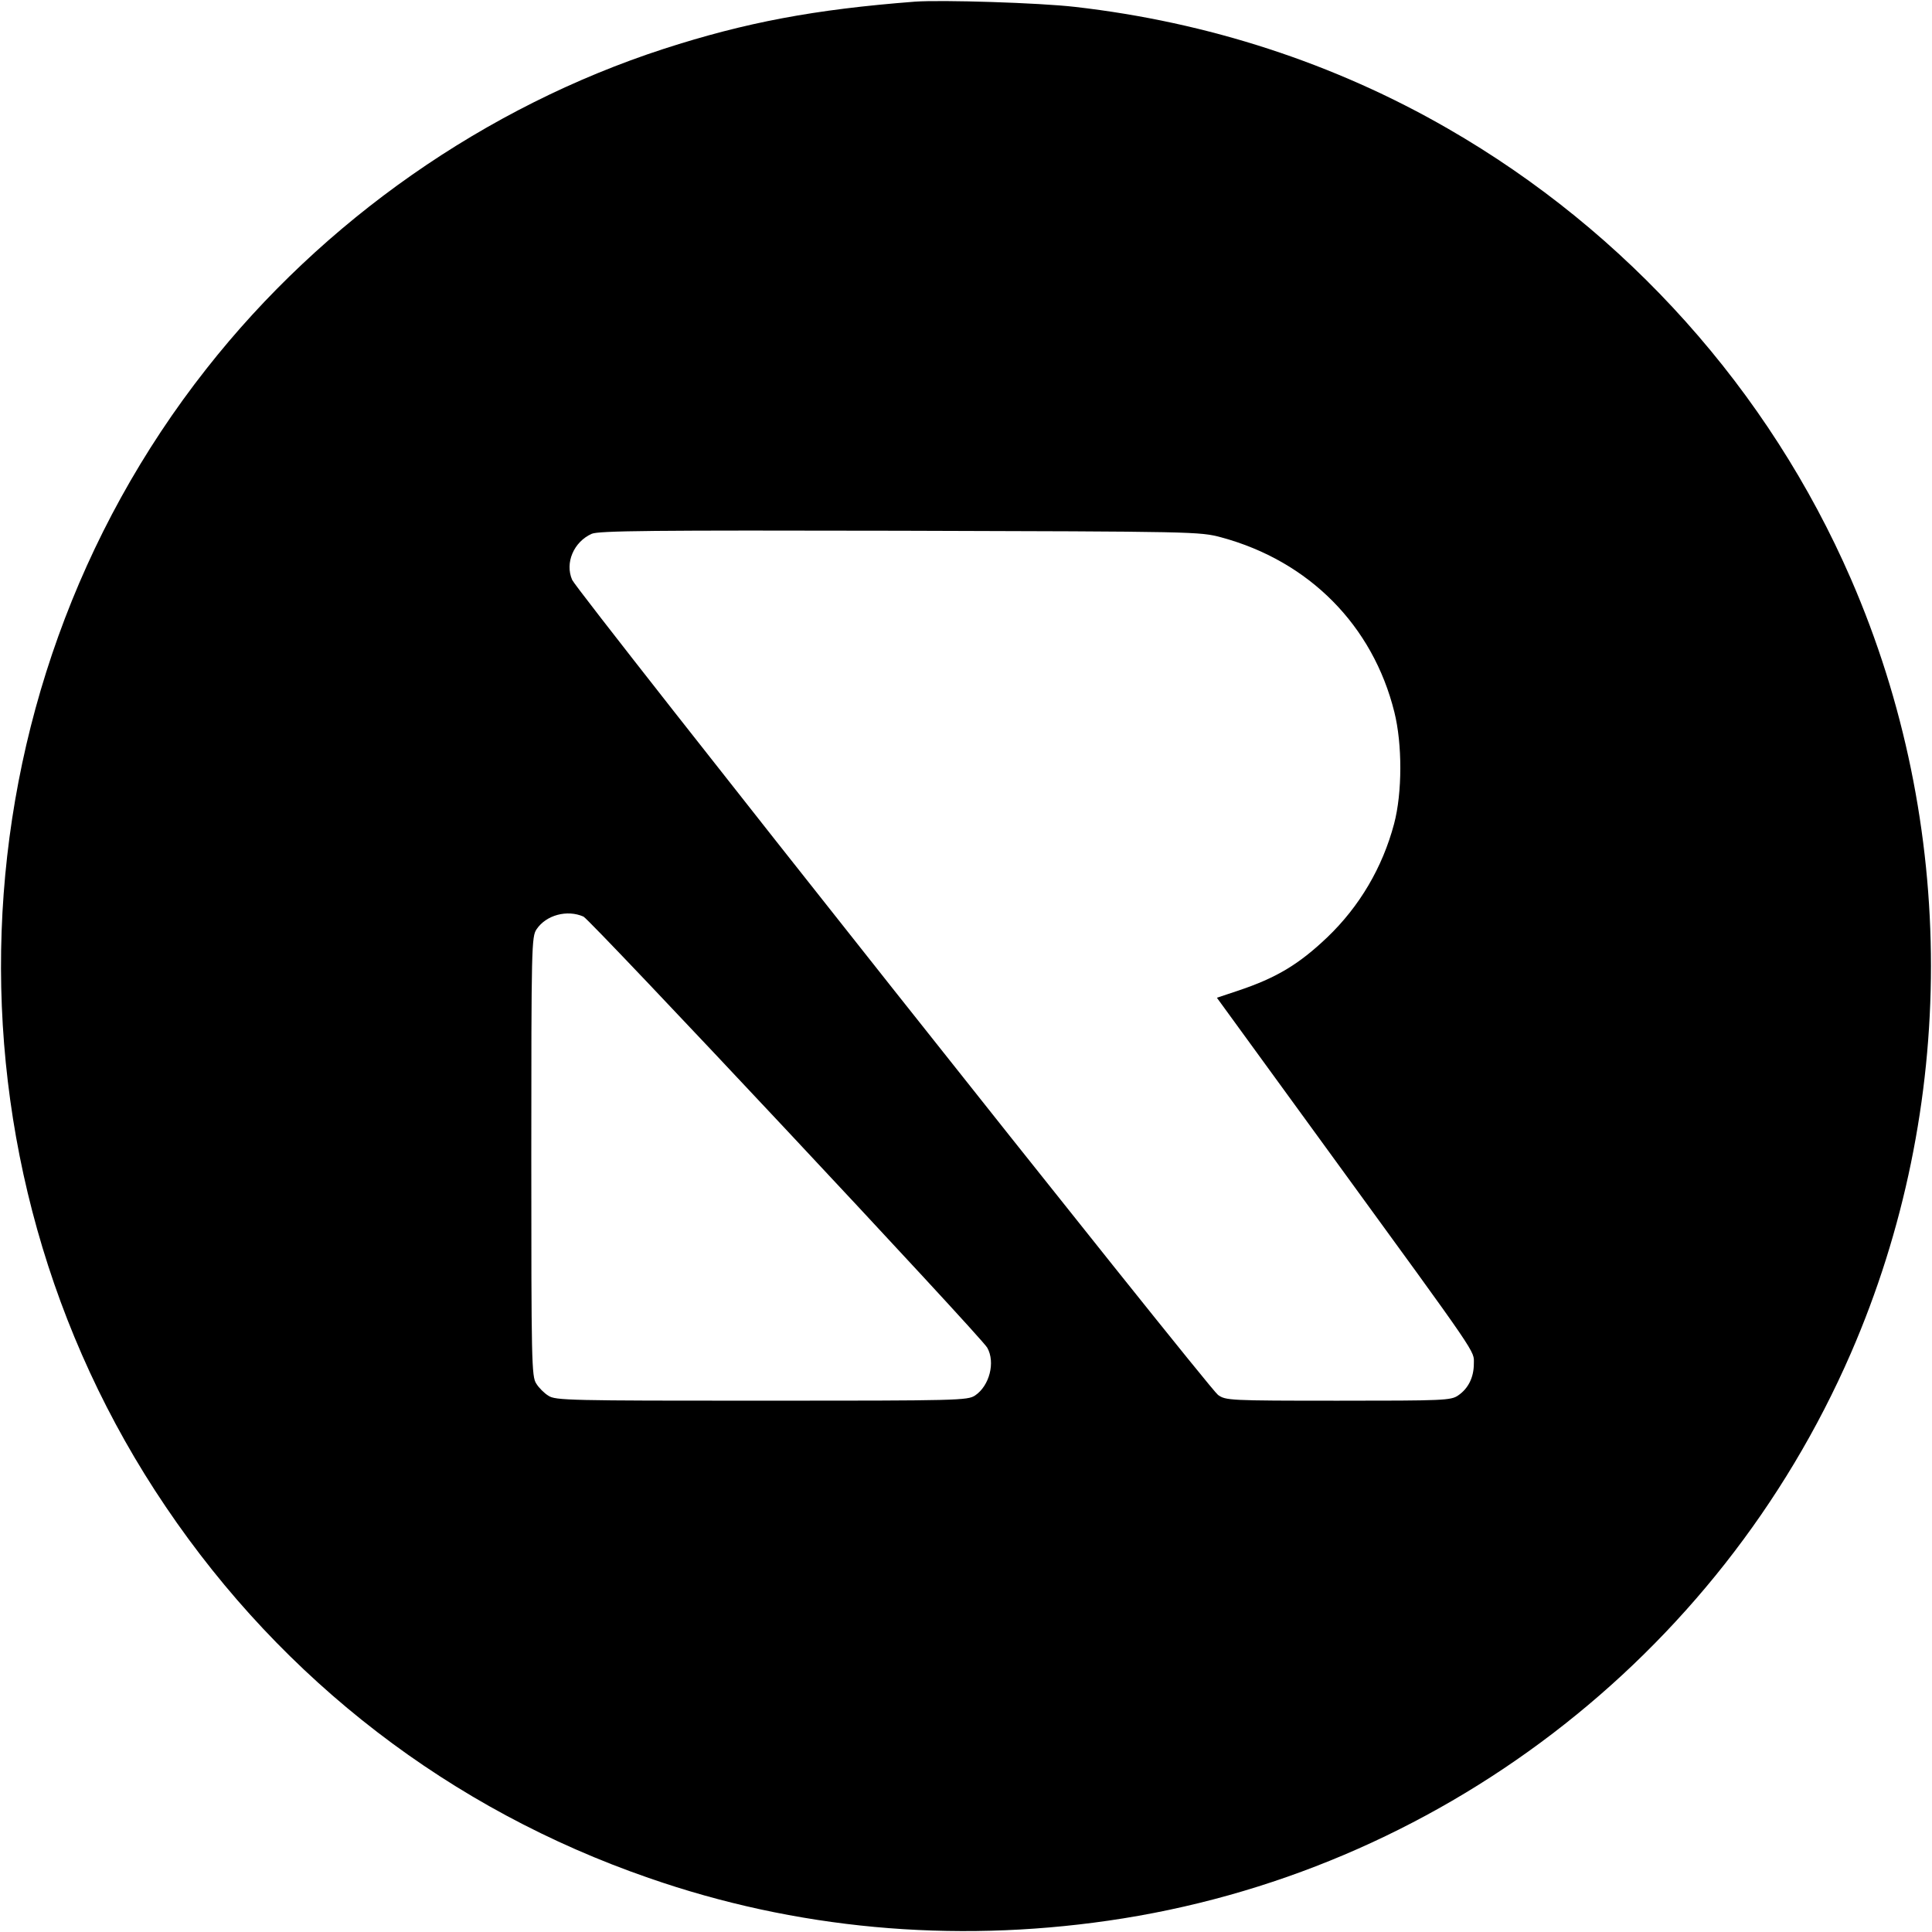 <?xml version="1.0" standalone="no"?>
<!DOCTYPE svg PUBLIC "-//W3C//DTD SVG 20010904//EN"
 "http://www.w3.org/TR/2001/REC-SVG-20010904/DTD/svg10.dtd">
<svg version="1.0" xmlns="http://www.w3.org/2000/svg"
 width="700pt" height="700pt" viewBox="0 0 700 700"
 preserveAspectRatio="xMidYMid meet">
<g transform="translate(0,700) scale(0.1,-0.1)"
fill="#000000" stroke="none">
<path d="M3315 6994 c-364 -28 -613 -75 -910 -171 -646 -210 -1234 -621 -1657
-1159 -935 -1187 -995 -2872 -147 -4124 426 -630 1032 -1096 1749 -1344 531
-185 1097 -237 1665 -155 1188 171 2211 953 2691 2056 387 890 387 1916 0
2806 -297 683 -812 1258 -1460 1631 -411 237 -869 386 -1351 441 -129 15 -484
26 -580 19z m1110 -1941 c318 -86 549 -319 627 -633 29 -116 29 -292 -1 -405
-42 -158 -125 -299 -242 -411 -104 -99 -185 -147 -322 -193 l-78 -26 422 -580
c535 -735 509 -697 509 -746 0 -49 -20 -90 -57 -115 -26 -18 -52 -19 -435 -19
-396 0 -407 1 -435 21 -37 27 -2321 2909 -2340 2953 -27 62 6 138 71 167 26
11 218 13 1116 11 1074 -3 1086 -3 1165 -24z m-2311 -1374 c26 -12 1442 -1523
1463 -1562 30 -53 8 -138 -44 -173 -27 -18 -58 -19 -773 -19 -696 0 -748 1
-773 18 -15 9 -35 29 -44 44 -17 25 -18 79 -18 823 0 764 1 796 19 823 35 52
111 72 170 46z"/>
</g>
</svg>
